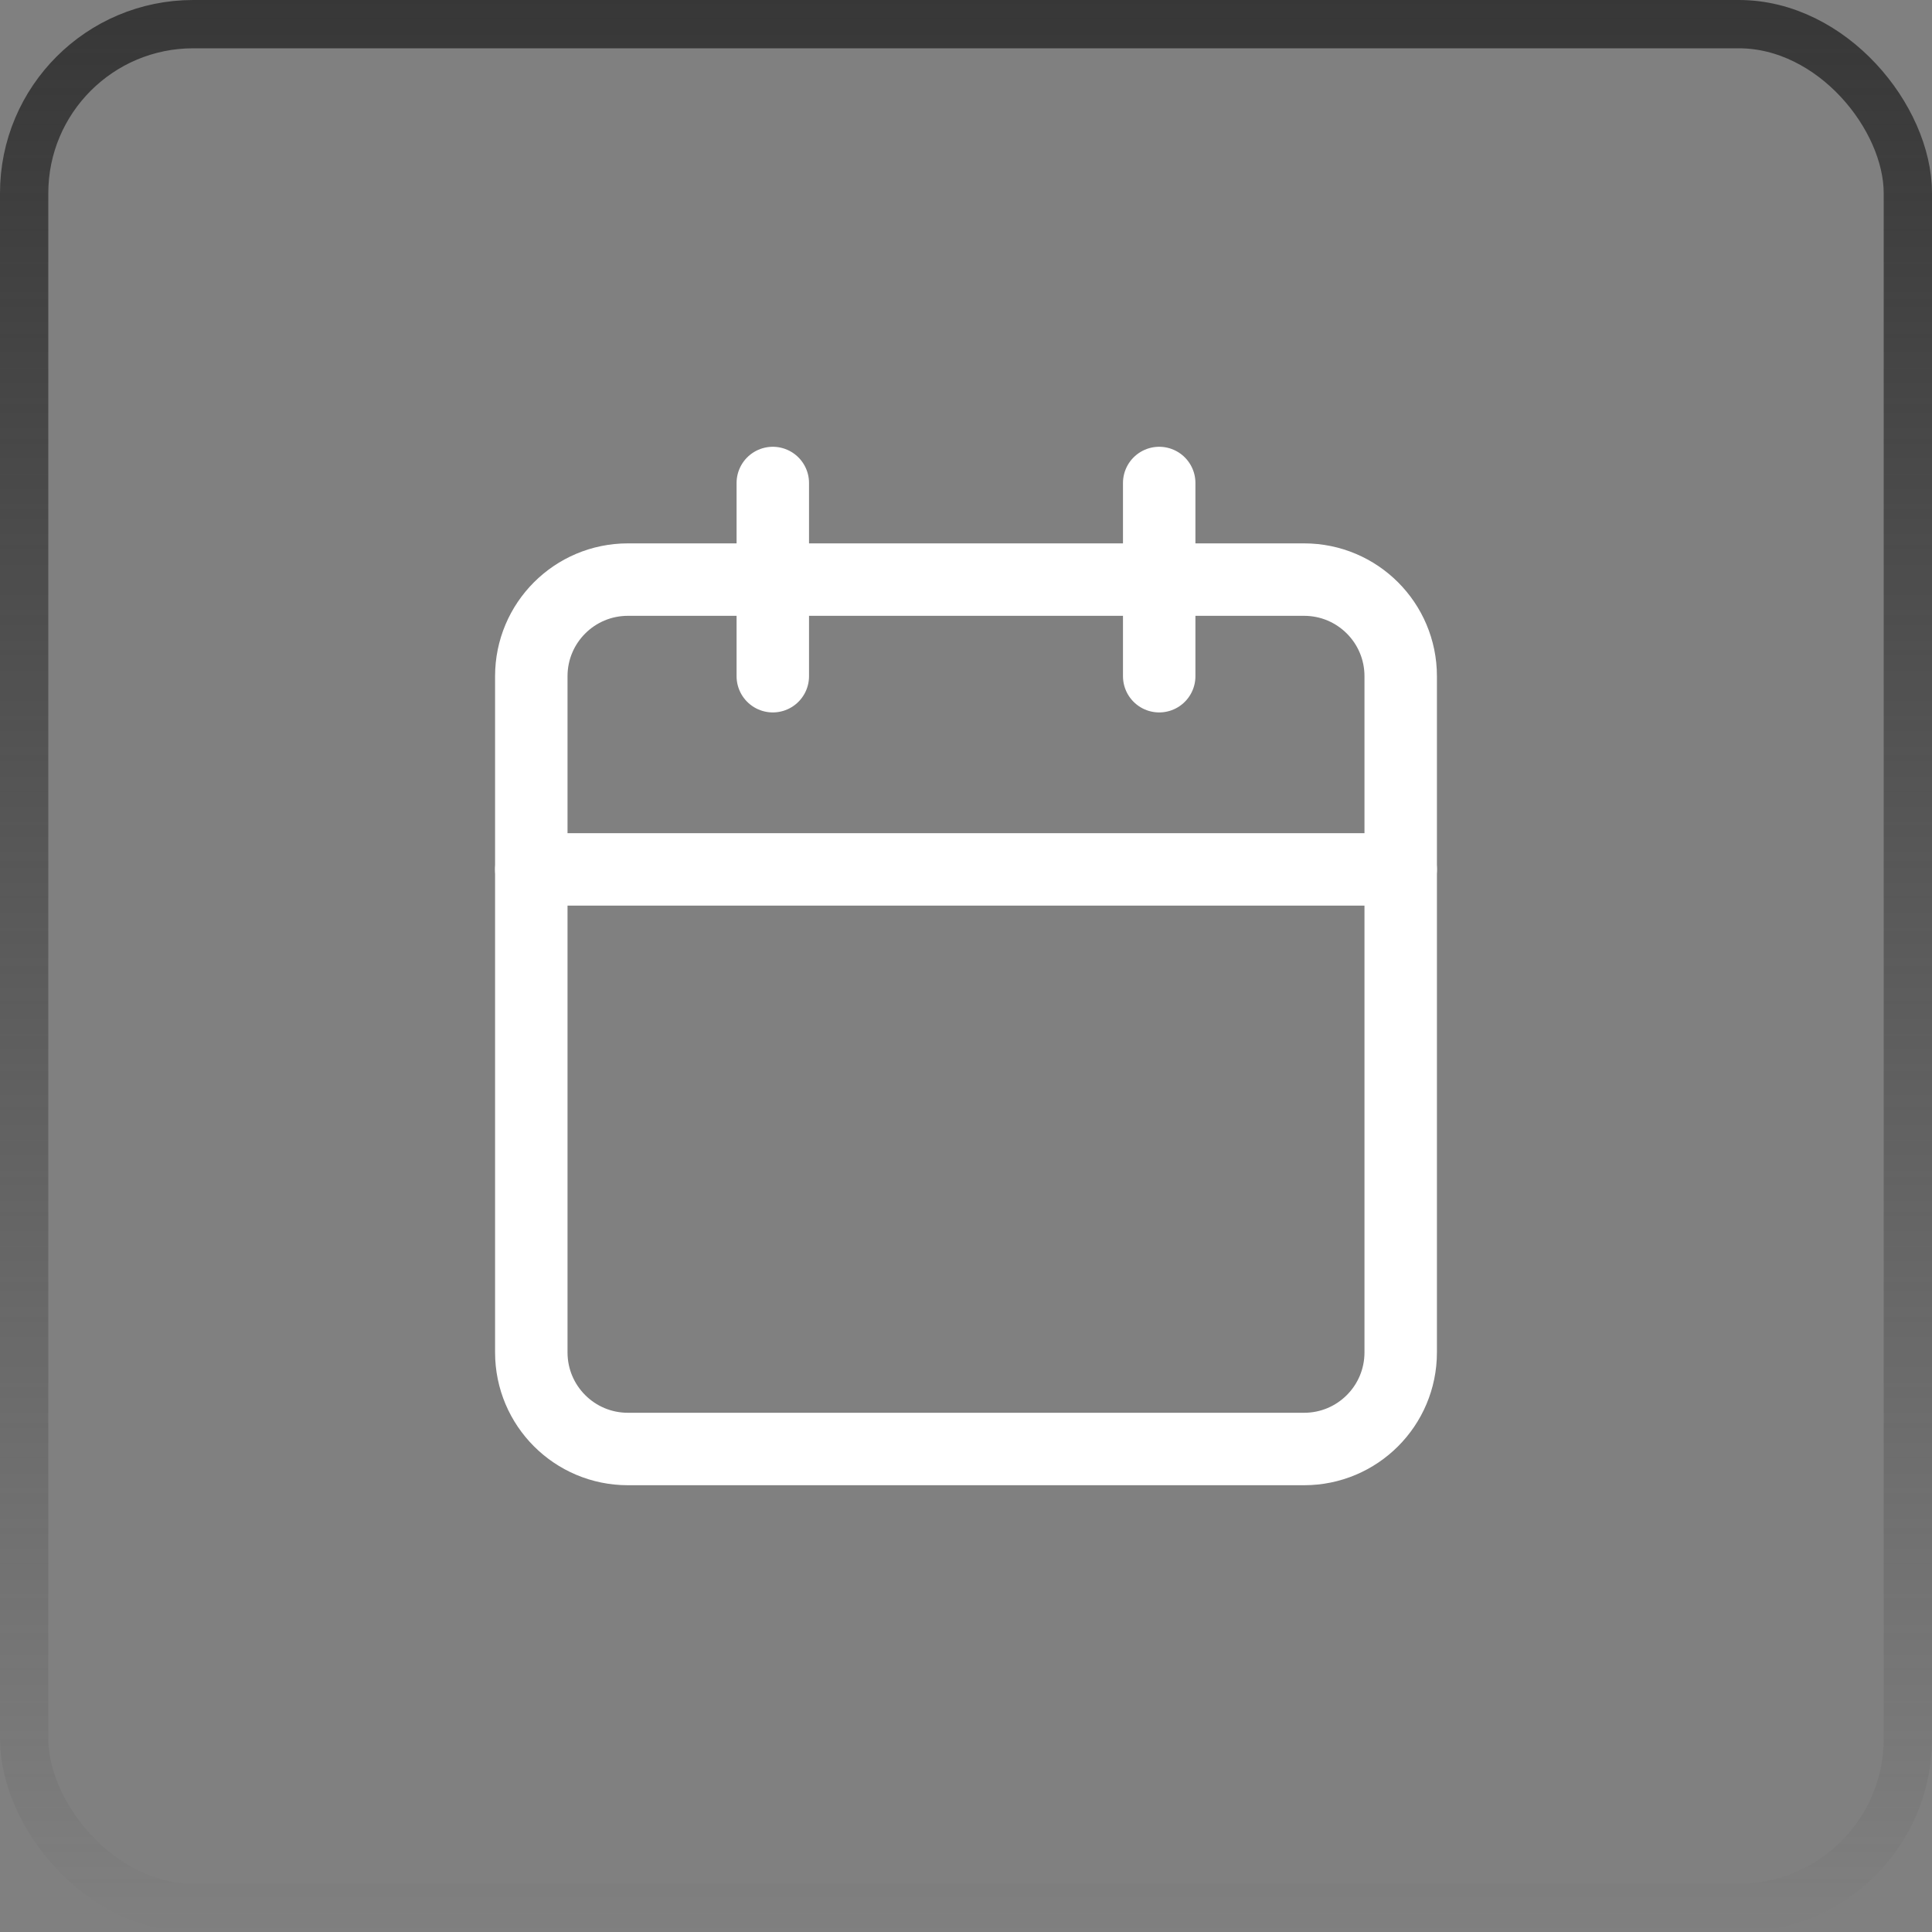<svg width="40" height="40" viewBox="0 0 40 40" fill="none" xmlns="http://www.w3.org/2000/svg">
<rect x="0" y="0" width="40" height="40" fill="#808080" stroke="none"/>
<rect x="0.5" y="0.5" width="39" height="39" rx="3.5" stroke="url(#paint0_linear_3431_19095)"/>
<path d="M27 12H13C11.895 12 11 12.895 11 14V28C11 29.105 11.895 30 13 30H27C28.105 30 29 29.105 29 28V14C29 12.895 28.105 12 27 12Z" stroke="white" stroke-width="1.5" stroke-linecap="round" stroke-linejoin="round"/>
<path d="M24 10V14" stroke="white" stroke-width="1.5" stroke-linecap="round" stroke-linejoin="round"/>
<path d="M16 10V14" stroke="white" stroke-width="1.5" stroke-linecap="round" stroke-linejoin="round"/>
<path d="M11 18H29" stroke="white" stroke-width="1.5" stroke-linecap="round" stroke-linejoin="round"/>
<defs>
<linearGradient id="paint0_linear_3431_19095" x1="20" y1="0" x2="20" y2="40" gradientUnits="userSpaceOnUse">
<stop stop-color="#373737"/>
<stop offset="1" stop-color="#373737" stop-opacity="0"/>
</linearGradient>
</defs>
</svg>
